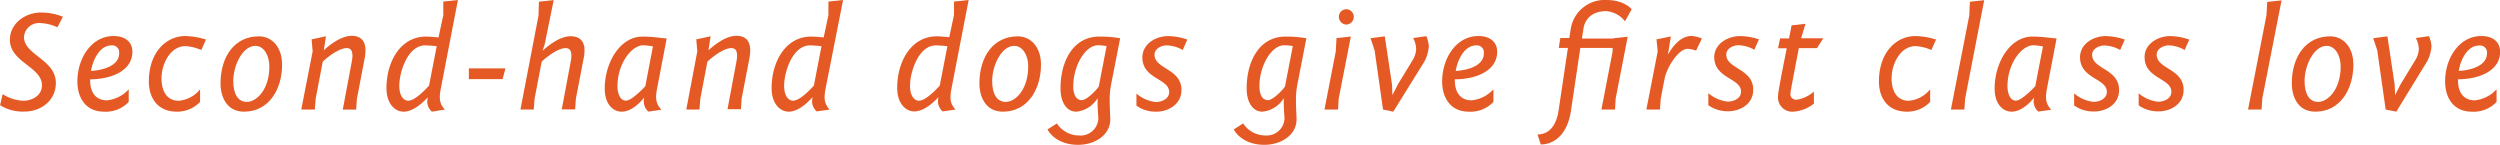 <svg id="Layer_1" data-name="Layer 1" xmlns="http://www.w3.org/2000/svg" viewBox="0 0 414.85 24.03"><defs><style>.cls-1{fill:#e55925;}</style></defs><title>logo-slogan</title><path class="cls-1" d="M27.65,68a7.47,7.47,0,0,0-2.86-.7,2.49,2.49,0,0,0-2.69,2.31c0,3,5.29,3.73,5.29,7.63,0,2.84-2.38,4.74-5.2,4.74a7,7,0,0,1-4.06-1.06l0.43-1.83A7,7,0,0,0,22,80.19c1.28,0,3.08-.74,3.08-2.57,0-3.08-5.32-3.8-5.32-7.55,0-2.72,2.57-4.52,5.12-4.52a9.6,9.6,0,0,1,3.68.7Z" transform="translate(-18.12 -63.47)"/><path class="cls-1" d="M33.08,76.63v0.24c0,1.73.79,3.25,2.79,3.25a5.67,5.67,0,0,0,3.61-1.83v2.09A5.22,5.22,0,0,1,35.36,82c-3,0-4.4-2.31-4.4-5,0-3.92,2.38-7.55,6-7.55,2.12,0,3.13,1.13,3.13,2.62C40.08,75.26,36.52,76.63,33.08,76.63Zm0.14-1.4c0.6,0,4.67-.34,4.67-2.91A1.16,1.16,0,0,0,36.64,71C34.79,71,33.61,73.09,33.22,75.23Z" transform="translate(-18.12 -63.47)"/><path class="cls-1" d="M51.52,71.77a7.73,7.73,0,0,0-2.6-.65c-2.57,0-4,3-4,5.34,0,1.92.75,3.73,2.86,3.73a5.08,5.08,0,0,0,3.54-1.9v2.09A5.22,5.22,0,0,1,47.46,82c-3.2,0-4.64-2.31-4.64-5,0-4.79,2.81-7.55,6.09-7.55a12.91,12.91,0,0,1,3.39.58Z" transform="translate(-18.12 -63.47)"/><path class="cls-1" d="M58.61,82c-3.1,0-3.9-2.84-3.9-4.64,0-4.55,2.36-7.86,6.37-7.86,2.12,0,3.85,1.73,3.85,4.69C64.94,78.24,62.77,82,58.61,82Zm4.21-7.48c0-1.85-.91-3.44-2.33-3.44-2.09,0-3.66,3.2-3.66,5.84,0,2,.7,3.46,2.26,3.46S62.82,78.38,62.82,74.49Z" transform="translate(-18.12 -63.47)"/><path class="cls-1" d="M75,81.65l1.47-7.82c0.15-.72.43-2.38-0.79-2.38-1.66,0-4,2.24-4,2.24l-1.18,6.16-0.14,1.8H68.11L70,72l-0.17-2,2.38-.51-0.36,2.33s2.43-2.41,4.62-2.41S79,71.14,78.66,73L77.34,79.9l-0.12,1.76H75Z" transform="translate(-18.12 -63.47)"/><path class="cls-1" d="M91.31,77.95c-0.34,1.73-.34,2.65.63,3.7L89.79,82a2.24,2.24,0,0,1-.77-1.8l0.07-.58s-2,2.38-4,2.38c-1.47,0-2.84-1.37-2.84-3.9,0-4.31,2.26-8.56,6.57-8.56,0.67,0,2.07.14,2.07,0.14l0.79-3.7V63.73l2.43-.26Zm-0.72-6.81A19,19,0,0,0,88.66,71c-2.81,0-4.28,4.28-4.28,6.73,0,1.68.75,2.45,1.47,2.45,1.32,0,3.42-2.5,3.46-2.48Z" transform="translate(-18.12 -63.47)"/><path class="cls-1" d="M102,74.82l-0.48,1.78H95.92V74.82h6Z" transform="translate(-18.12 -63.47)"/><path class="cls-1" d="M111.33,81.65l1.47-7.82c0.15-.72.43-2.38-0.79-2.38-1.66,0-4,2.24-4,2.24l-1.18,6.16-0.14,1.8h-2.21l3-15.59,0.07-2.31,2.45-.26-1.47,7.22-0.36,1.18s2.43-2.41,4.62-2.41S115.37,71.14,115,73l-1.32,6.86-0.12,1.76h-2.24Z" transform="translate(-18.12 -63.47)"/><path class="cls-1" d="M125,79.66S123.3,82,121.28,82c-1.47,0-2.81-1.3-2.81-3.83,0-4.3,2.53-8.63,6.28-8.63,1.71,0,3.05.26,4,.31l-1.56,8.13c-0.34,1.73-.29,2.65.67,3.7l-2.14.31a2.24,2.24,0,0,1-.77-1.8Zm1.47-8.49s-1.2-.19-1.56-0.19c-2.07,0-4.33,3.15-4.33,6.81,0,1,.36,2.38,1.4,2.38s3.2-2.38,3.22-2.38Z" transform="translate(-18.12 -63.47)"/><path class="cls-1" d="M138.83,81.65l1.47-7.82c0.15-.72.43-2.38-0.79-2.38-1.66,0-4,2.24-4,2.24l-1.18,6.16-0.14,1.8H132L133.83,72l-0.17-2,2.38-.51-0.36,2.33s2.43-2.41,4.62-2.41,2.53,1.66,2.21,3.56l-1.32,6.86-0.12,1.76h-2.24Z" transform="translate(-18.12 -63.47)"/><path class="cls-1" d="M155.16,77.95c-0.34,1.73-.34,2.65.63,3.7l-2.14.31a2.24,2.24,0,0,1-.77-1.8l0.07-.58S151,82,149,82c-1.47,0-2.84-1.37-2.84-3.9,0-4.31,2.26-8.56,6.57-8.56,0.67,0,2.07.14,2.07,0.14l0.79-3.7V63.73l2.43-.26Zm-0.72-6.81a19,19,0,0,0-1.92-.14c-2.81,0-4.28,4.28-4.28,6.73,0,1.68.75,2.45,1.47,2.45,1.32,0,3.42-2.5,3.46-2.48Z" transform="translate(-18.12 -63.47)"/><path class="cls-1" d="M176.05,77.95c-0.34,1.73-.34,2.65.63,3.7l-2.14.31a2.24,2.24,0,0,1-.77-1.8l0.07-.58s-2,2.38-4,2.38c-1.47,0-2.84-1.37-2.84-3.9,0-4.31,2.26-8.56,6.57-8.56,0.67,0,2.07.14,2.07,0.14l0.79-3.7V63.73l2.43-.26Zm-0.72-6.81a19,19,0,0,0-1.92-.14c-2.81,0-4.28,4.28-4.28,6.73,0,1.68.75,2.45,1.47,2.45,1.32,0,3.42-2.5,3.46-2.48Z" transform="translate(-18.12 -63.47)"/><path class="cls-1" d="M184.54,82c-3.1,0-3.9-2.84-3.9-4.64,0-4.55,2.36-7.86,6.37-7.86,2.12,0,3.85,1.73,3.85,4.69C190.86,78.24,188.7,82,184.54,82Zm4.21-7.48c0-1.85-.91-3.44-2.33-3.44-2.09,0-3.66,3.2-3.66,5.84,0,2,.7,3.46,2.26,3.46S188.74,78.38,188.74,74.49Z" transform="translate(-18.12 -63.47)"/><path class="cls-1" d="M204,69.82l-1.52,7.75a13.48,13.48,0,0,0-.22,2.33c0,1.52.1,2.84,0.1,3.37,0,2.62-2.57,4.23-5.34,4.23-3.87,0-5.08-2.55-5.08-2.55l1.56-1a4.4,4.4,0,0,0,3.7,2A2.94,2.94,0,0,0,200.38,83a29.17,29.17,0,0,1-.12-3.25A4.65,4.65,0,0,1,196.7,82c-1.47,0-2.6-1.37-2.6-3.9,0-4.31,2-8.56,6.45-8.56A19.07,19.07,0,0,1,204,69.82Zm-7.79,7.91c0,1.68.65,2.36,1.4,2.36,1,0,2.84-2.16,2.84-2.26l1.3-6.71a8.75,8.75,0,0,0-1.42-.14C198.12,71,196.22,74.53,196.22,77.73Z" transform="translate(-18.12 -63.47)"/><path class="cls-1" d="M212,69.46a10.24,10.24,0,0,1,3.15.58l-0.77,1.73A5.49,5.49,0,0,0,211.7,71c-0.84,0-2,.53-2,1.54,0,2.41,4.47,2.31,4.47,5.85C214.18,80.77,212,82,210,82a5.49,5.49,0,0,1-3.3-1v-2a5.93,5.93,0,0,0,3.22,1.4c0.91,0,2.21-.46,2.21-1.66,0-2.26-4.45-2.14-4.45-5.75C207.71,70.76,209.87,69.46,212,69.46Z" transform="translate(-18.12 -63.47)"/><path class="cls-1" d="M234.9,69.82l-1.51,7.75a13.56,13.56,0,0,0-.22,2.33c0,1.52.1,2.84,0.1,3.37,0,2.62-2.57,4.23-5.34,4.23-3.87,0-5.08-2.55-5.08-2.55l1.56-1a4.4,4.4,0,0,0,3.7,2A2.94,2.94,0,0,0,231.27,83a29.17,29.17,0,0,1-.12-3.25A4.65,4.65,0,0,1,227.59,82c-1.47,0-2.6-1.37-2.6-3.9,0-4.31,2-8.56,6.45-8.56A19.06,19.06,0,0,1,234.9,69.82Zm-7.79,7.91c0,1.68.65,2.36,1.4,2.36,1,0,2.84-2.16,2.84-2.26l1.3-6.71a8.71,8.71,0,0,0-1.42-.14C229,71,227.11,74.53,227.11,77.73Z" transform="translate(-18.12 -63.47)"/><path class="cls-1" d="M240.26,79.85l-0.1,1.8H237.9L239.78,72l0.12-2.21,2.38-.26ZM241.54,65a1.27,1.27,0,0,1,1.23,1.25,1.31,1.31,0,0,1-1.23,1.3,1.3,1.3,0,0,1-1.25-1.3A1.26,1.26,0,0,1,241.54,65Z" transform="translate(-18.12 -63.47)"/><path class="cls-1" d="M247.62,81.65l-1.4-9.84-0.67-2,2.36-.31,1.2,8,0.07,1.76,0.89-1.76,2.43-4a3.79,3.79,0,0,0,.62-1.92,4.1,4.1,0,0,0-.5-1.8l2.19-.31a5.33,5.33,0,0,1,.41,1.64,6.16,6.16,0,0,1-1.11,3.17L249.32,82Z" transform="translate(-18.12 -63.47)"/><path class="cls-1" d="M259.54,76.63v0.24c0,1.73.79,3.25,2.79,3.25a5.68,5.68,0,0,0,3.61-1.83v2.09A5.22,5.22,0,0,1,261.83,82c-3,0-4.4-2.31-4.4-5,0-3.92,2.38-7.55,6-7.55,2.12,0,3.13,1.13,3.13,2.62C266.54,75.26,263,76.63,259.54,76.63Zm0.14-1.4c0.6,0,4.67-.34,4.67-2.91A1.16,1.16,0,0,0,263.1,71C261.25,71,260.07,73.09,259.68,75.23Z" transform="translate(-18.12 -63.47)"/><path class="cls-1" d="M285.84,69.82l2.38-.26-2,10.29-0.1,1.8h-2.26L285.72,72l0-.58h-5.36l-1.56,10.46c-0.48,3.27-2.26,5.53-5,5.56l-0.55-1.66c1.88,0,3.1-1.4,3.49-3.9l1.56-10.46h-1.52l0.26-1.64h1.49l0.24-1.52a5.69,5.69,0,0,1,5.92-4.79c3,0,4.19,1.54,4.19,1.54L287.77,67a4.35,4.35,0,0,0-3.1-1.68c-2.43,0-3.54,1.37-3.78,2.84l-0.26,1.71h5.22Z" transform="translate(-18.12 -63.47)"/><path class="cls-1" d="M299.57,71.86a6.24,6.24,0,0,0-1.37-.29c-1.64,0-3.51,3.2-3.85,4.93l-0.65,3.34-0.12,1.8h-2.26L293.2,72,293,70l2.38-.48-0.48,3c0.43-.7,1.78-3.08,3.92-3.08a5,5,0,0,1,1.71.43Z" transform="translate(-18.12 -63.47)"/><path class="cls-1" d="M306.88,69.46A10.24,10.24,0,0,1,310,70l-0.77,1.73a5.48,5.48,0,0,0-2.65-.75c-0.84,0-2,.53-2,1.54,0,2.41,4.47,2.31,4.47,5.85,0,2.36-2.14,3.56-4.16,3.56a5.48,5.48,0,0,1-3.29-1v-2a5.92,5.92,0,0,0,3.22,1.4c0.91,0,2.21-.46,2.21-1.66,0-2.26-4.45-2.14-4.45-5.75C302.62,70.76,304.78,69.46,306.88,69.46Z" transform="translate(-18.12 -63.47)"/><path class="cls-1" d="M317,69.82h3.68l-1.06,1.64h-3c-1.4,7.24-1.4,7.41-1.4,7.55a0.93,0.93,0,0,0,1.06,1,5.54,5.54,0,0,0,2.84-1.35v2A6.07,6.07,0,0,1,315.7,82a2.36,2.36,0,0,1-2.53-2.6c0-.31,0-0.67,1.44-7.92h-1.44l0.34-1.64H315c0.12-.72.29-1.44,0.41-2.16l2.31-.26Z" transform="translate(-18.12 -63.47)"/><path class="cls-1" d="M338.61,71.77a7.72,7.72,0,0,0-2.6-.65c-2.58,0-4,3-4,5.34,0,1.92.75,3.73,2.86,3.73a5.08,5.08,0,0,0,3.54-1.9v2.09A5.22,5.22,0,0,1,334.55,82c-3.2,0-4.64-2.31-4.64-5,0-4.79,2.81-7.55,6.09-7.55a12.92,12.92,0,0,1,3.39.58Z" transform="translate(-18.12 -63.47)"/><path class="cls-1" d="M344.21,79.85l-0.12,1.8h-2.24L344.91,66,345,63.76l2.38-.26Z" transform="translate(-18.12 -63.47)"/><path class="cls-1" d="M355.66,79.66S353.95,82,351.93,82c-1.47,0-2.82-1.3-2.82-3.83,0-4.3,2.53-8.63,6.28-8.63,1.71,0,3.06.26,4,.31l-1.56,8.13c-0.34,1.73-.29,2.65.67,3.7l-2.14.31a2.24,2.24,0,0,1-.77-1.8Zm1.47-8.49s-1.2-.19-1.56-0.19c-2.07,0-4.33,3.15-4.33,6.81,0,1,.36,2.38,1.39,2.38s3.2-2.38,3.22-2.38Z" transform="translate(-18.12 -63.47)"/><path class="cls-1" d="M367.56,69.46a10.23,10.23,0,0,1,3.15.58l-0.77,1.73a5.49,5.49,0,0,0-2.65-.75c-0.84,0-2,.53-2,1.54,0,2.41,4.47,2.31,4.47,5.85,0,2.36-2.14,3.56-4.16,3.56a5.49,5.49,0,0,1-3.3-1v-2a5.93,5.93,0,0,0,3.22,1.4c0.91,0,2.21-.46,2.21-1.66,0-2.26-4.45-2.14-4.45-5.75C363.3,70.76,365.46,69.46,367.56,69.46Z" transform="translate(-18.12 -63.47)"/><path class="cls-1" d="M378.26,69.46a10.23,10.23,0,0,1,3.15.58l-0.77,1.73A5.5,5.5,0,0,0,378,71c-0.84,0-2,.53-2,1.54,0,2.41,4.47,2.31,4.47,5.85,0,2.36-2.14,3.56-4.16,3.56a5.49,5.49,0,0,1-3.3-1v-2a5.94,5.94,0,0,0,3.22,1.4c0.92,0,2.21-.46,2.21-1.66,0-2.26-4.45-2.14-4.45-5.75C374,70.76,376.16,69.46,378.26,69.46Z" transform="translate(-18.12 -63.47)"/><path class="cls-1" d="M393.52,79.85l-0.12,1.8h-2.24L394.22,66l0.12-2.21,2.38-.26Z" transform="translate(-18.12 -63.47)"/><path class="cls-1" d="M402.32,82c-3.1,0-3.9-2.84-3.9-4.64,0-4.55,2.36-7.86,6.37-7.86,2.12,0,3.85,1.73,3.85,4.69C408.64,78.24,406.48,82,402.32,82Zm4.21-7.48c0-1.85-.91-3.44-2.33-3.44-2.09,0-3.66,3.2-3.66,5.84,0,2,.7,3.46,2.26,3.46S406.53,78.38,406.53,74.49Z" transform="translate(-18.12 -63.47)"/><path class="cls-1" d="M414,81.65l-1.4-9.84-0.67-2,2.36-.31,1.2,8,0.07,1.76,0.89-1.76,2.43-4a3.79,3.79,0,0,0,.62-1.92,4.1,4.1,0,0,0-.5-1.8l2.19-.31a5.33,5.33,0,0,1,.41,1.64,6.16,6.16,0,0,1-1.11,3.17L415.76,82Z" transform="translate(-18.12 -63.47)"/><path class="cls-1" d="M426,76.63v0.24c0,1.73.79,3.25,2.79,3.25a5.67,5.67,0,0,0,3.61-1.83v2.09A5.22,5.22,0,0,1,428.26,82c-3,0-4.4-2.31-4.4-5,0-3.92,2.38-7.55,6-7.55,2.12,0,3.13,1.13,3.13,2.62C433,75.26,429.41,76.63,426,76.63Zm0.14-1.4c0.6,0,4.67-.34,4.67-2.91a1.16,1.16,0,0,0-1.25-1.3C427.68,71,426.5,73.09,426.12,75.23Z" transform="translate(-18.12 -63.47)"/></svg>